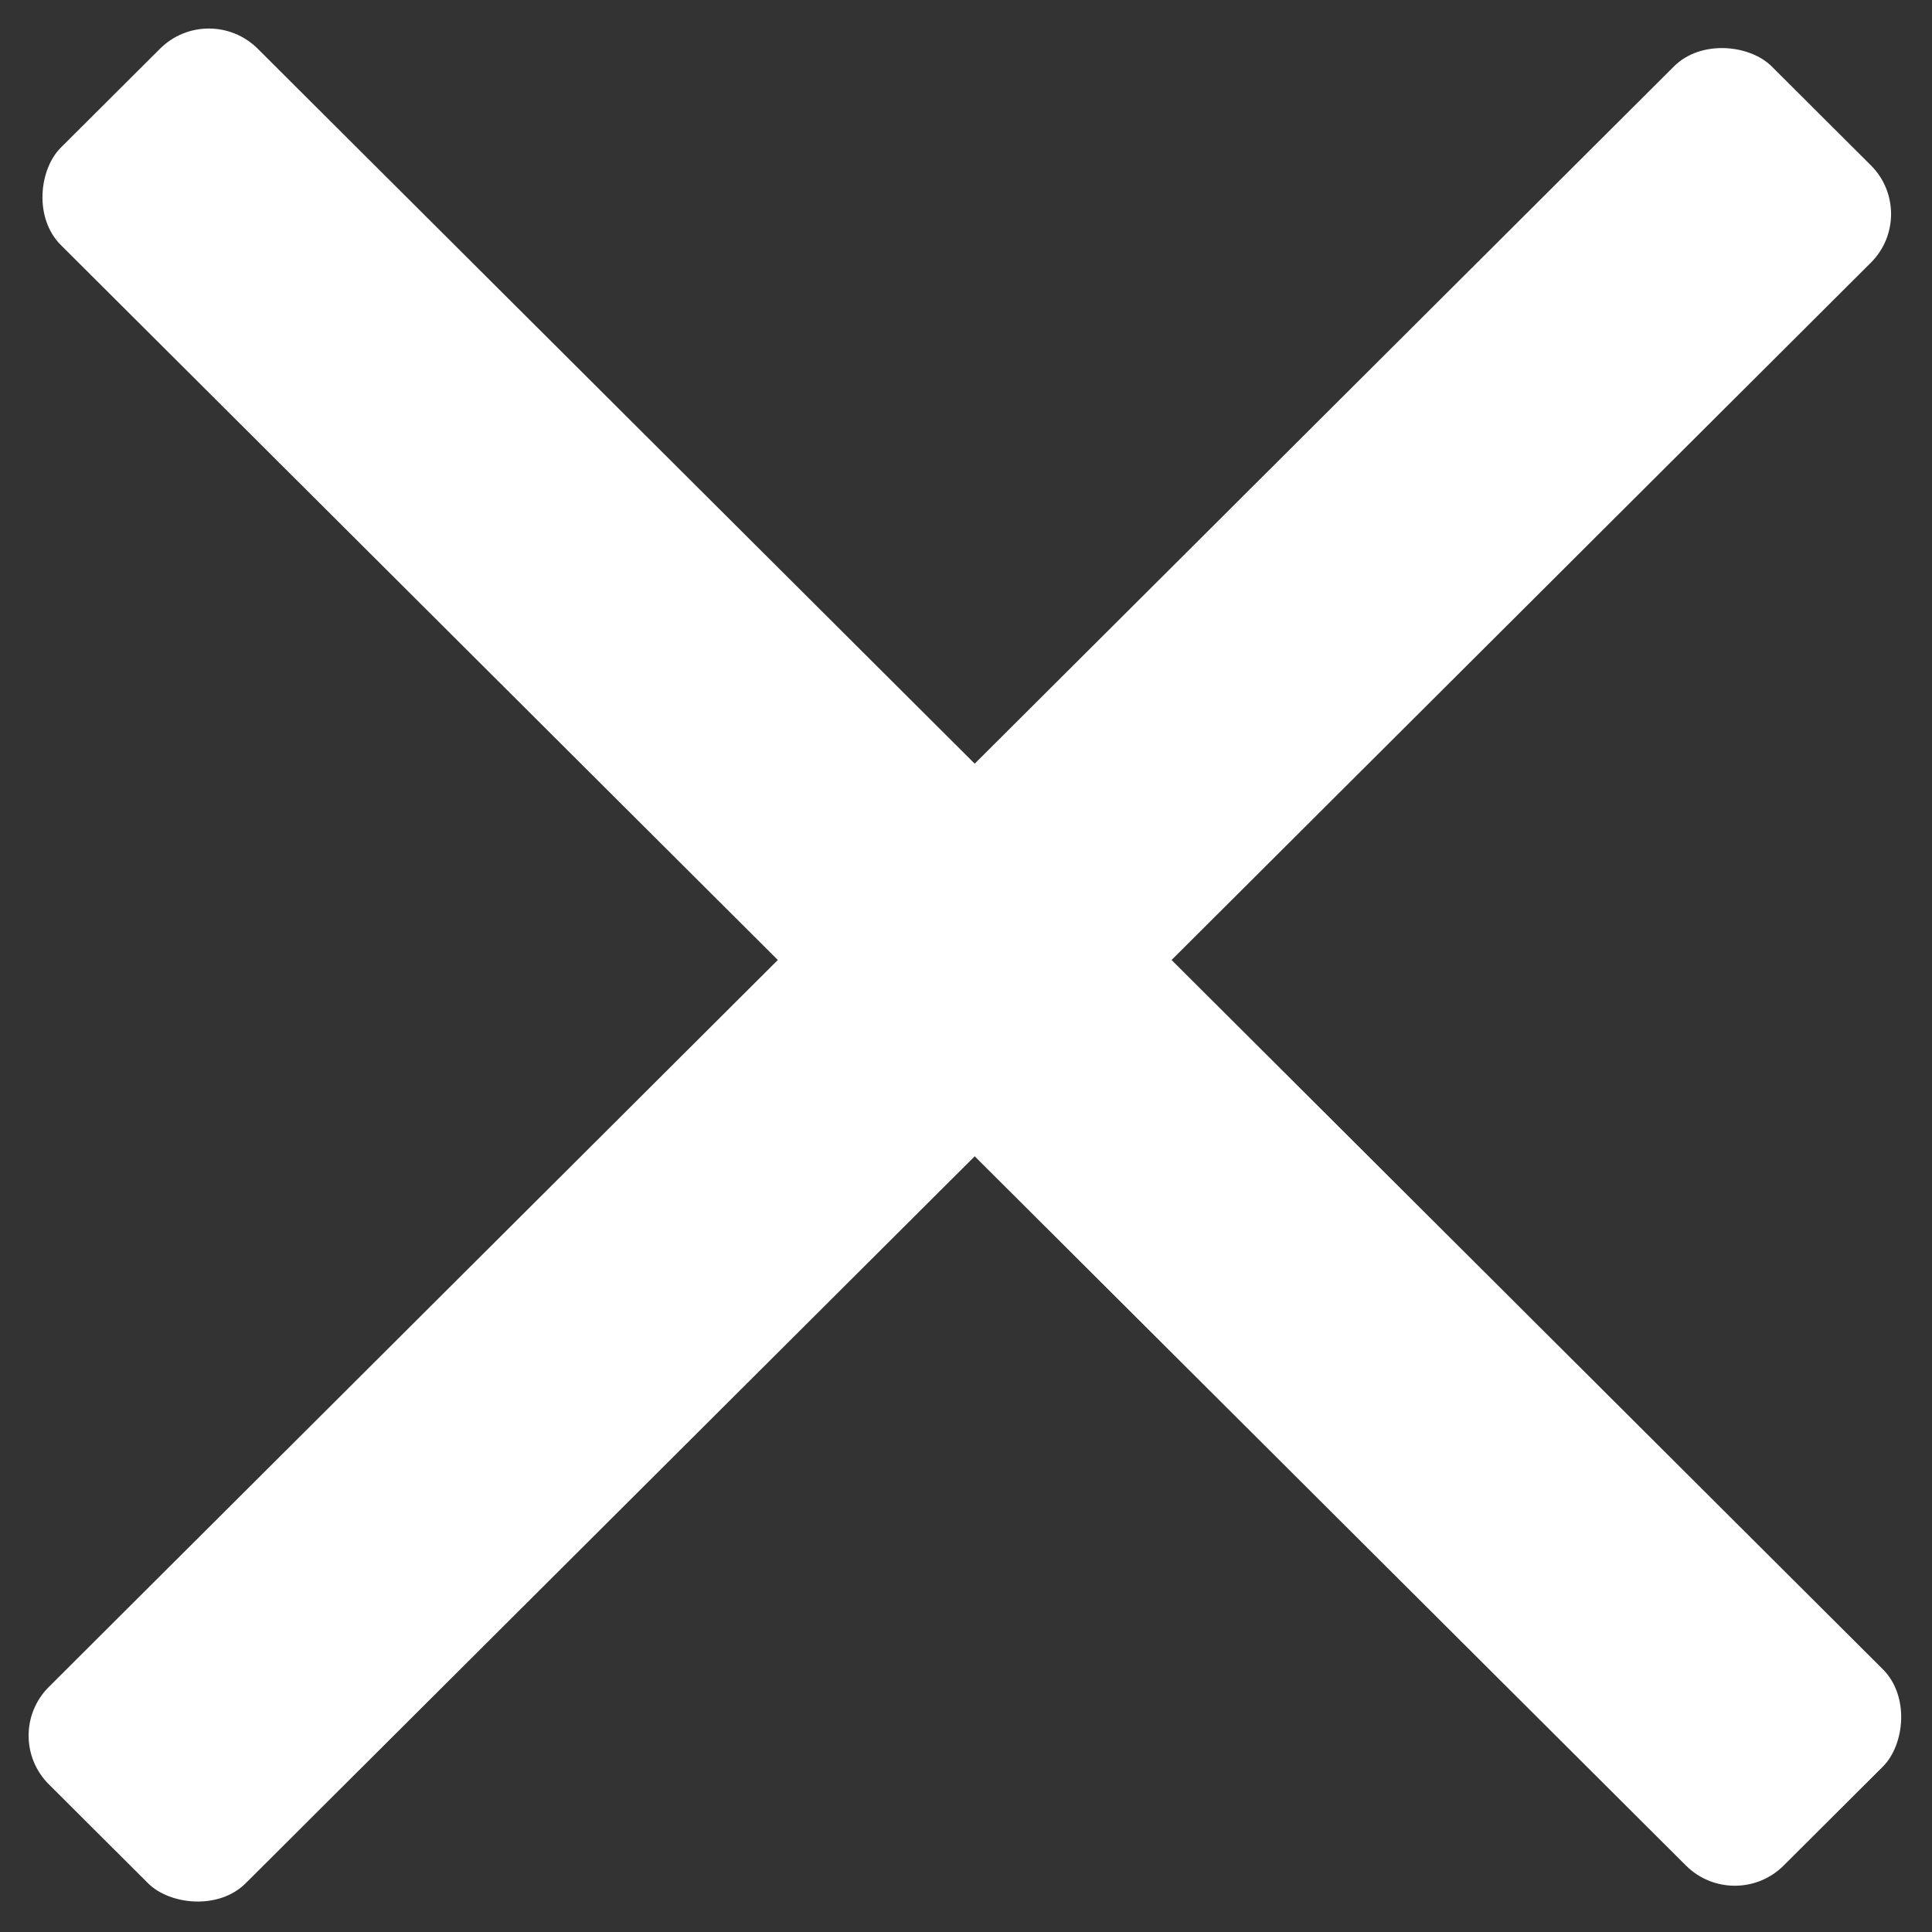 <svg width="28" height="28" viewBox="0 0 28 28" fill="none" xmlns="http://www.w3.org/2000/svg">
<rect x="0" y="0" width="28" height="28" fill="#333333" stroke="none"/>
<rect width="35.266" height="4.03" rx="1" transform="matrix(0.708 -0.706 0.708 0.706 0 25.154)" fill="white"/>
<rect width="35.266" height="4.03" rx="1" transform="matrix(0.708 0.706 -0.708 0.706 3.027 0)" fill="white"/>
</svg>
